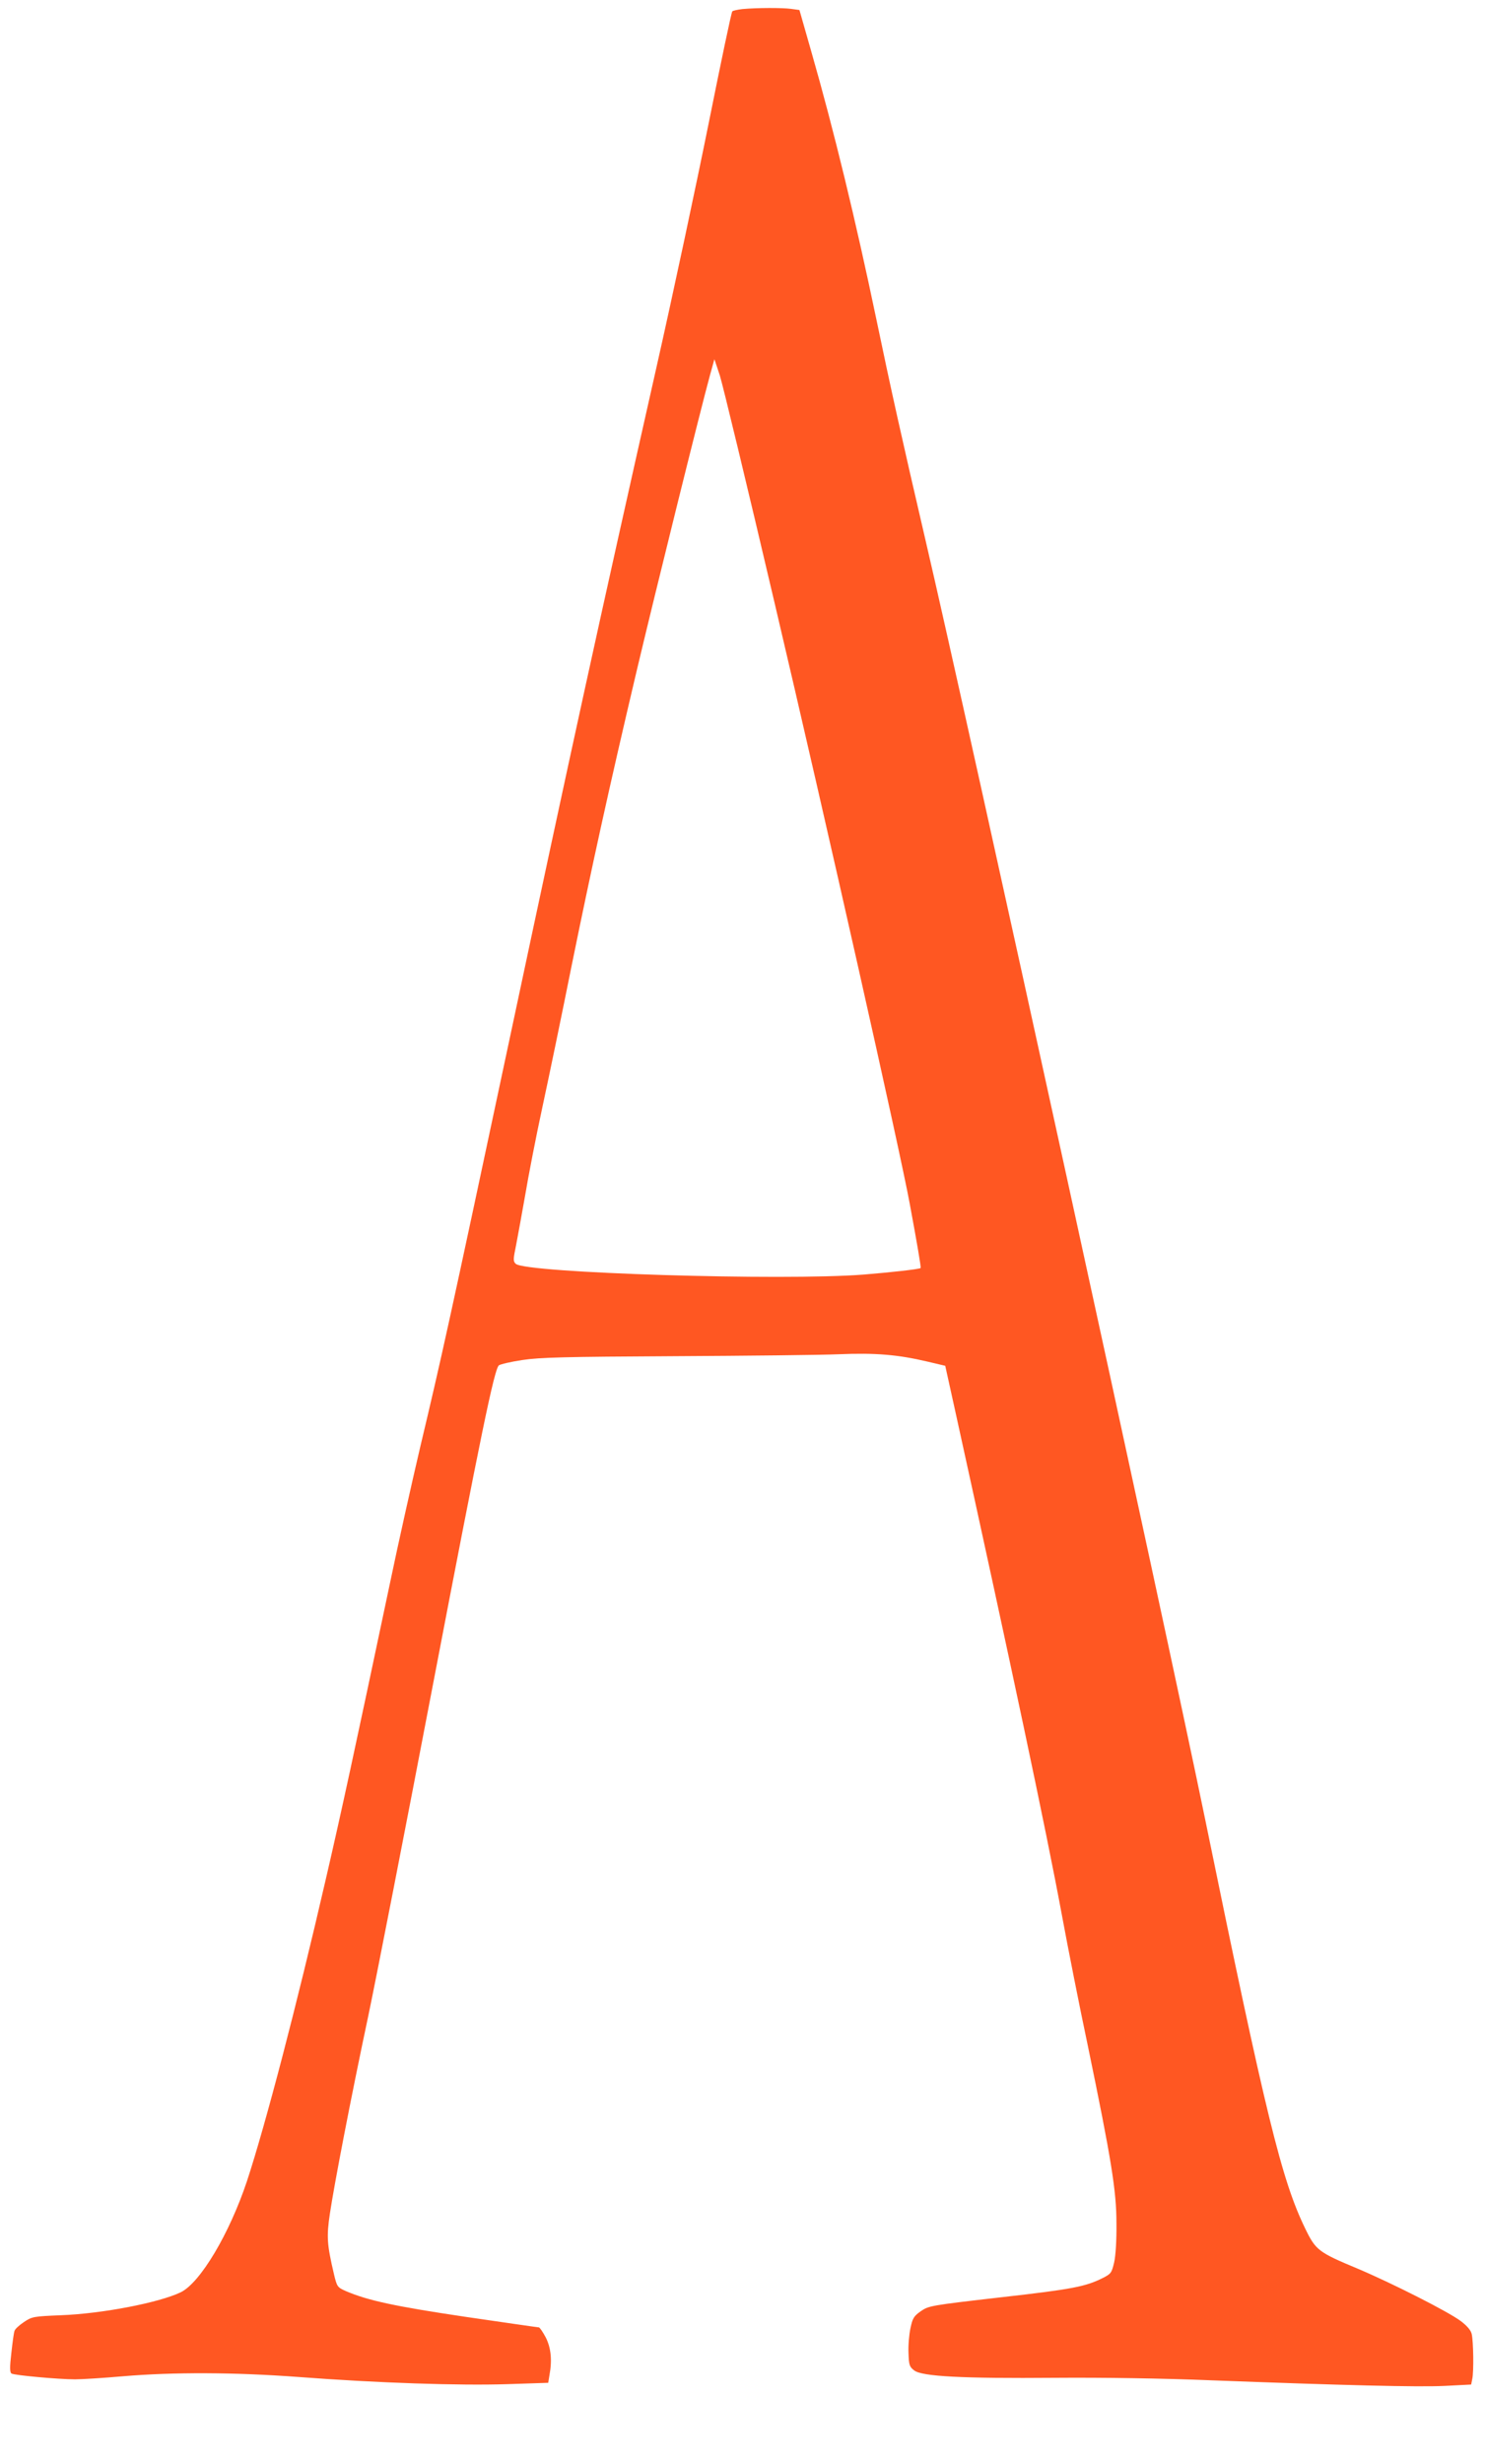 <?xml version="1.0" standalone="no"?>
<!DOCTYPE svg PUBLIC "-//W3C//DTD SVG 20010904//EN"
 "http://www.w3.org/TR/2001/REC-SVG-20010904/DTD/svg10.dtd">
<svg version="1.0" xmlns="http://www.w3.org/2000/svg"
 width="772pt" height="1280pt" viewBox="0 0 772 1280"
 preserveAspectRatio="xMidYMid meet">
<g transform="translate(0,1280) scale(0.1,-0.1)"
fill="#ff5722" stroke="none">
<path d="M3860 12753 c-25 -3 -49 -8 -53 -12 -5 -5 -59 -264 -122 -577 -63
-313 -186 -891 -275 -1284 -290 -1285 -445 -1993 -755 -3450 -329 -1545 -358
-1674 -470 -2145 -40 -170 -113 -494 -160 -720 -183 -866 -249 -1172 -332
-1530 -151 -654 -312 -1270 -409 -1565 -91 -273 -243 -529 -345 -578 -113 -54
-408 -111 -622 -119 -142 -6 -150 -7 -192 -35 -24 -16 -46 -36 -49 -45 -4 -8
-11 -61 -17 -116 -9 -76 -8 -101 1 -107 15 -9 245 -30 330 -30 36 0 148 7 250
16 261 22 581 21 915 -4 408 -31 836 -45 1082 -37 l213 7 6 37 c15 79 9 144
-19 199 -15 28 -31 52 -36 52 -5 0 -177 25 -383 55 -363 54 -504 84 -619 133
-45 20 -47 22 -63 89 -36 154 -39 193 -21 314 23 153 108 596 200 1029 41 195
192 967 335 1715 253 1320 319 1637 343 1662 7 6 62 19 122 28 92 14 223 17
790 20 374 2 759 6 855 10 193 8 308 -2 461 -38 l93 -22 53 -240 c291 -1322
472 -2174 552 -2606 33 -179 94 -487 136 -685 123 -594 149 -755 149 -924 1
-86 -4 -168 -12 -203 -13 -54 -16 -59 -60 -81 -88 -44 -157 -58 -530 -100
-366 -42 -374 -44 -415 -72 -37 -26 -43 -37 -54 -89 -7 -33 -12 -91 -10 -129
2 -62 5 -71 30 -90 41 -31 248 -42 732 -38 248 2 567 -3 810 -13 689 -26 1075
-36 1217 -29 l136 7 6 30 c8 37 6 192 -3 232 -4 19 -23 42 -56 67 -63 48 -357
197 -537 273 -204 85 -218 96 -272 207 -123 252 -205 587 -521 2128 -205 998
-1233 5701 -1455 6650 -120 515 -181 790 -254 1141 -107 512 -220 979 -338
1390 l-62 217 -44 6 c-46 6 -172 6 -252 -1z m164 -3073 c274 -1164 656 -2863
705 -3131 39 -210 60 -333 57 -336 -5 -6 -159 -23 -296 -34 -416 -33 -1761 8
-1809 56 -14 13 -13 24 2 97 9 46 30 162 47 258 16 96 56 303 90 460 34 157
102 485 151 730 104 511 197 935 340 1540 95 401 333 1361 381 1535 l22 79 28
-84 c15 -47 142 -573 282 -1170z"/>
</g>
</svg>
